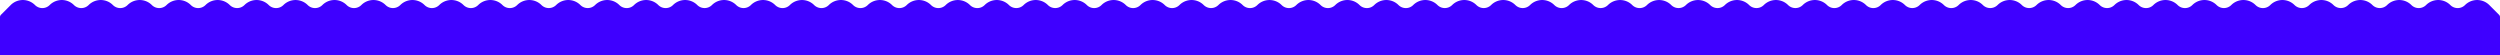 <svg xmlns="http://www.w3.org/2000/svg" viewBox="0 0 7429.15 164.77"><defs><style>.cls-1{fill:#3e00ff;}</style></defs><g id="Layer_2" data-name="Layer 2"><g id="Grafica"><path class="cls-1" d="M7426.22,43.86l-28.94-28.94a51,51,0,0,0-72,0A30.75,30.75,0,0,1,7303.39,24a30.76,30.76,0,0,1-21.88-9.06,50.92,50.92,0,0,0-72,0A30.73,30.73,0,0,1,7187.62,24a30.73,30.73,0,0,1-21.87-9.06,50.93,50.93,0,0,0-72,0,31,31,0,0,1-43.74,0,50.93,50.93,0,0,0-72,0,31,31,0,0,1-43.74,0,50.92,50.92,0,0,0-72,0,31,31,0,0,1-43.75,0,50.92,50.92,0,0,0-72,0A30.75,30.75,0,0,1,6724.55,24a30.76,30.76,0,0,1-21.88-9.06,50.92,50.92,0,0,0-72,0,31,31,0,0,1-43.74,0,50.93,50.93,0,0,0-72,0A30.73,30.73,0,0,1,6493,24a30.73,30.73,0,0,1-21.87-9.06,50.93,50.93,0,0,0-72,0A30.73,30.73,0,0,1,6377.24,24a30.73,30.73,0,0,1-21.87-9.06,50.93,50.93,0,0,0-72,0,31,31,0,0,1-43.74,0,50.92,50.92,0,0,0-72,0,31,31,0,0,1-43.75,0,50.92,50.92,0,0,0-72,0,31,31,0,0,1-43.74,0,50.93,50.93,0,0,0-72,0,31,31,0,0,1-43.74,0,50.93,50.93,0,0,0-72,0A30.73,30.73,0,0,1,5798.4,24a30.73,30.73,0,0,1-21.87-9.06,50.93,50.93,0,0,0-72,0,31,31,0,0,1-43.74,0,50.92,50.92,0,0,0-72,0A30.73,30.73,0,0,1,5566.87,24,30.73,30.73,0,0,1,5545,14.92a50.93,50.93,0,0,0-72,0A30.73,30.73,0,0,1,5451.1,24a30.73,30.73,0,0,1-21.87-9.06,50.93,50.93,0,0,0-72,0,31,31,0,0,1-43.74,0,50.93,50.93,0,0,0-72,0,31,31,0,0,1-43.74,0,50.93,50.93,0,0,0-72,0,31,31,0,0,1-43.74,0,51,51,0,0,0-72,0,31,31,0,0,1-43.74,0,51,51,0,0,0-72,0A30.73,30.73,0,0,1,4872.26,24a30.73,30.73,0,0,1-21.87-9.06,51,51,0,0,0-72,0,31,31,0,0,1-43.74,0,51,51,0,0,0-72,0A30.72,30.72,0,0,1,4640.72,24a30.73,30.73,0,0,1-21.87-9.06,50.92,50.92,0,0,0-72,0,31,31,0,0,1-43.75,0,50.92,50.92,0,0,0-72,0,31,31,0,0,1-43.74,0,50.93,50.93,0,0,0-72,0,31,31,0,0,1-43.74,0,50.93,50.93,0,0,0-72,0A30.73,30.73,0,0,1,4177.65,24a30.73,30.73,0,0,1-21.87-9.06,50.93,50.93,0,0,0-72,0A30.73,30.73,0,0,1,4061.88,24,30.73,30.73,0,0,1,4040,14.92a50.92,50.92,0,0,0-72,0A30.75,30.75,0,0,1,3946.12,24a30.76,30.76,0,0,1-21.88-9.06,50.92,50.92,0,0,0-72,0A30.73,30.73,0,0,1,3830.35,24a30.72,30.72,0,0,1-21.87-9.06,51,51,0,0,0-72,0A30.73,30.73,0,0,1,3714.58,24a30.73,30.73,0,0,1-21.87-9.06,50.93,50.93,0,0,0-72,0,31,31,0,0,1-43.74,0,50.93,50.93,0,0,0-72,0A30.73,30.73,0,0,1,3483,24a30.73,30.73,0,0,1-21.87-9.06,50.92,50.92,0,0,0-72,0A30.76,30.76,0,0,1,3367.27,24a30.75,30.75,0,0,1-21.87-9.06,50.92,50.92,0,0,0-72,0A30.73,30.73,0,0,1,3251.51,24a30.73,30.73,0,0,1-21.87-9.06,50.93,50.93,0,0,0-72,0,31,31,0,0,1-43.74,0,50.93,50.93,0,0,0-72,0,31,31,0,0,1-43.74,0,50.93,50.93,0,0,0-72,0A30.72,30.72,0,0,1,2904.2,24a30.75,30.75,0,0,1-21.87-9.06,51,51,0,0,0-72,0A30.75,30.75,0,0,1,2788.44,24a30.76,30.76,0,0,1-21.88-9.06,50.92,50.92,0,0,0-72,0A30.73,30.73,0,0,1,2672.67,24a30.73,30.73,0,0,1-21.87-9.06,50.93,50.93,0,0,0-72,0A30.73,30.73,0,0,1,2556.9,24,30.73,30.73,0,0,1,2535,14.92a50.93,50.93,0,0,0-72,0A30.73,30.73,0,0,1,2441.13,24a30.73,30.73,0,0,1-21.87-9.06,51,51,0,0,0-72,0A30.72,30.72,0,0,1,2325.36,24a30.73,30.73,0,0,1-21.87-9.06,50.92,50.92,0,0,0-72,0,31,31,0,0,1-43.75,0,50.92,50.92,0,0,0-72,0,31,31,0,0,1-43.74,0,50.93,50.93,0,0,0-72,0A30.73,30.73,0,0,1,1978.06,24a30.73,30.73,0,0,1-21.87-9.06,50.93,50.93,0,0,0-72,0A30.73,30.73,0,0,1,1862.29,24a30.73,30.73,0,0,1-21.87-9.06,50.93,50.93,0,0,0-72,0,31,31,0,0,1-43.74,0,50.92,50.92,0,0,0-72,0,31,31,0,0,1-43.74,0,50.93,50.93,0,0,0-72,0A30.73,30.73,0,0,1,1515,24a30.73,30.73,0,0,1-21.87-9.06,50.93,50.93,0,0,0-72,0A30.73,30.73,0,0,1,1399.22,24a30.73,30.73,0,0,1-21.87-9.06,50.93,50.93,0,0,0-72,0A30.73,30.73,0,0,1,1283.45,24a30.73,30.73,0,0,1-21.87-9.06,50.93,50.93,0,0,0-72,0,31,31,0,0,1-43.74,0,50.92,50.92,0,0,0-72,0A30.73,30.73,0,0,1,1051.92,24a30.73,30.73,0,0,1-21.87-9.06,50.93,50.93,0,0,0-72,0A30.73,30.73,0,0,1,936.15,24a30.73,30.73,0,0,1-21.87-9.06,51,51,0,0,0-72,0A30.73,30.73,0,0,1,820.38,24a30.73,30.73,0,0,1-21.87-9.06,50.93,50.93,0,0,0-72,0,31,31,0,0,1-43.74,0,50.92,50.92,0,0,0-72,0A30.76,30.76,0,0,1,588.84,24,30.75,30.75,0,0,1,567,14.92a50.92,50.92,0,0,0-72,0A30.75,30.75,0,0,1,473.08,24a30.72,30.72,0,0,1-21.87-9.06,50.93,50.93,0,0,0-72,0A30.73,30.73,0,0,1,357.31,24a30.73,30.73,0,0,1-21.87-9.06,50.93,50.93,0,0,0-72,0A30.73,30.73,0,0,1,241.54,24a30.73,30.73,0,0,1-21.87-9.06,50.93,50.93,0,0,0-72,0A30.73,30.73,0,0,1,125.77,24a30.73,30.73,0,0,1-21.87-9.06,50.92,50.92,0,0,0-72,0L2.93,43.86A10,10,0,0,0,0,50.93V164.77H7429.15V50.93A9.93,9.93,0,0,0,7426.22,43.86Z"/></g></g></svg>